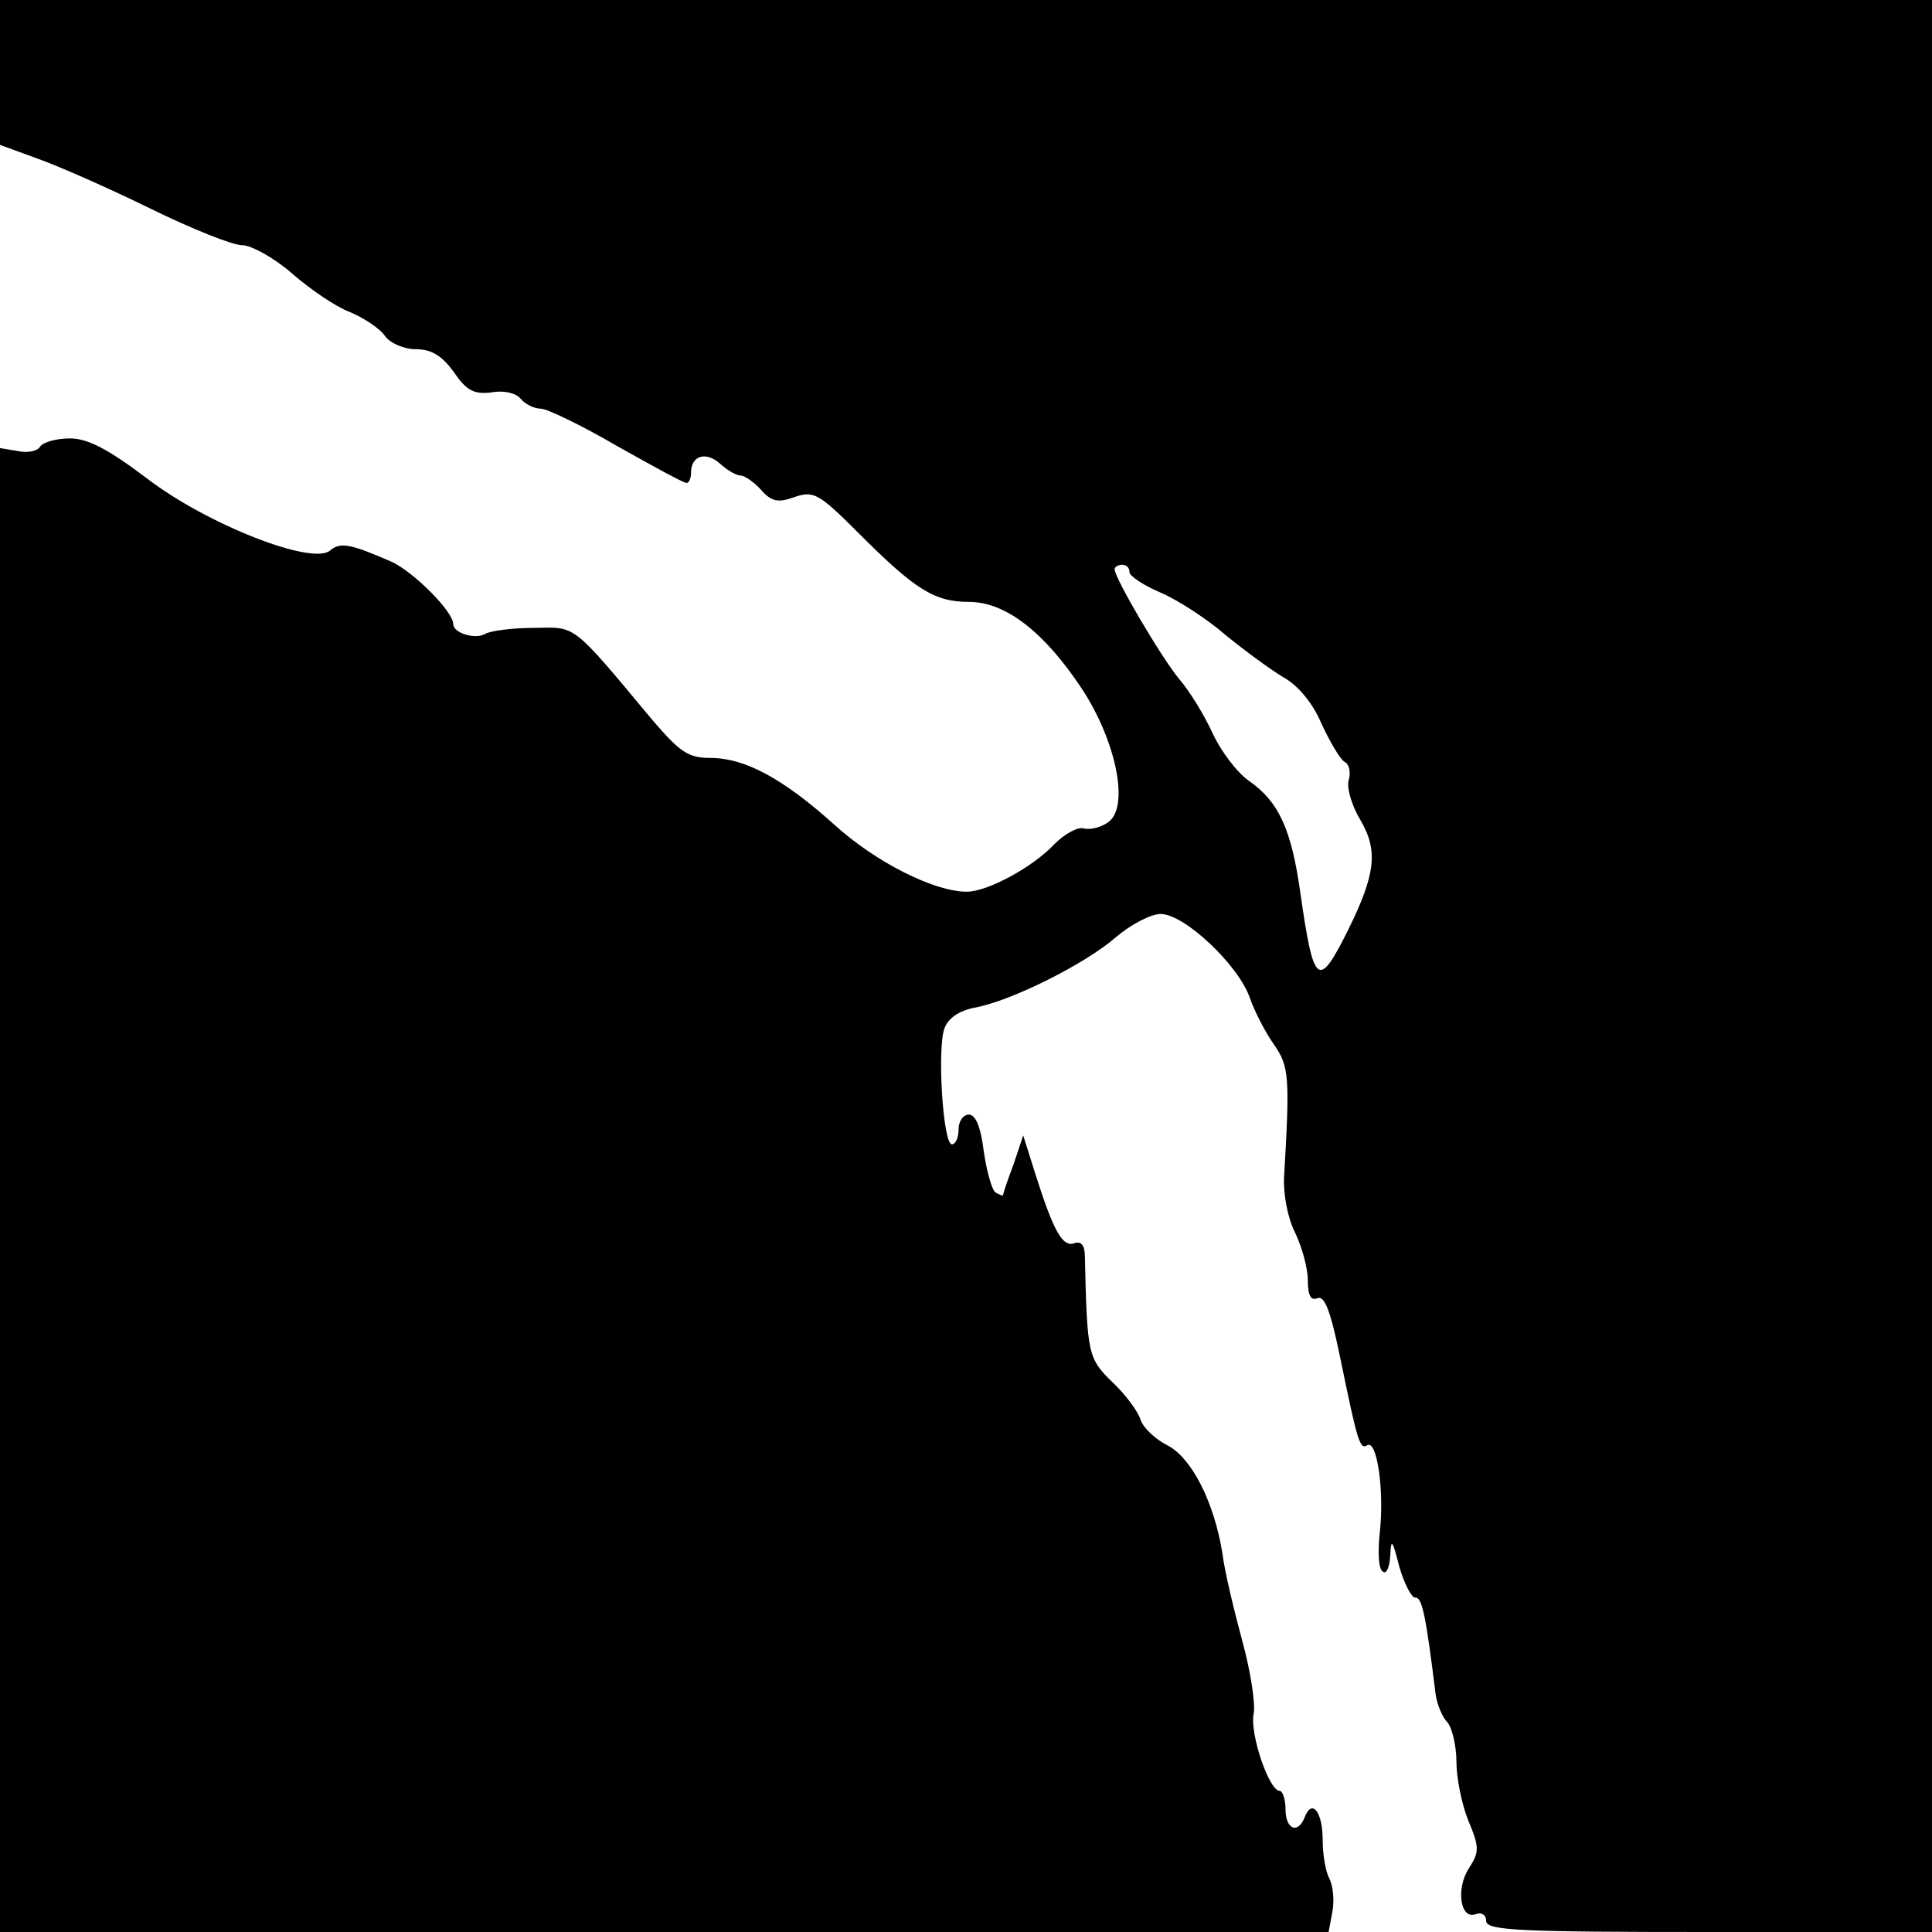 <?xml version="1.0" standalone="no"?>
<!DOCTYPE svg PUBLIC "-//W3C//DTD SVG 20010904//EN"
 "http://www.w3.org/TR/2001/REC-SVG-20010904/DTD/svg10.dtd">
<svg version="1.0" xmlns="http://www.w3.org/2000/svg"
 width="260pt" height="260pt" viewBox="0 0 260 260"
 preserveAspectRatio="xMidYMid meet">
<g transform="translate(0,260) scale(0.1,-0.1)"
fill="#000000" stroke="none">
<path d="M0 2502 l0 -97 52 -19 c28 -10 96 -40 151 -67 55 -27 110 -49 123
-49 12 0 43 -17 67 -38 24 -21 59 -45 78 -52 19 -8 40 -22 47 -32 7 -10 26
-18 42 -18 21 0 35 -9 51 -31 17 -25 27 -30 51 -27 16 3 33 -1 39 -9 6 -7 18
-13 27 -13 8 0 54 -22 102 -50 48 -27 90 -50 94 -50 3 0 6 6 6 14 0 23 20 29
39 12 10 -9 22 -16 28 -16 5 0 18 -9 27 -19 14 -16 23 -18 45 -10 26 9 33 5
86 -48 76 -76 102 -93 149 -93 49 0 101 -40 152 -117 46 -70 64 -158 36 -179
-9 -7 -24 -11 -33 -9 -8 3 -26 -7 -40 -21 -29 -31 -90 -64 -118 -64 -44 0
-123 40 -178 90 -70 63 -121 90 -167 90 -30 0 -41 8 -78 51 -110 132 -102 125
-160 124 -29 0 -58 -4 -65 -8 -13 -8 -43 1 -43 13 0 17 -53 70 -83 84 -55 24
-69 27 -83 15 -24 -20 -165 35 -246 97 -53 40 -80 54 -104 54 -18 0 -36 -5
-40 -11 -3 -6 -17 -9 -30 -6 l-24 4 0 -998 0 -999 894 0 894 0 5 27 c3 15 1
35 -4 45 -5 9 -9 32 -9 52 0 37 -14 56 -24 31 -9 -24 -26 -17 -26 10 0 14 -4
25 -8 25 -14 0 -40 76 -35 103 3 13 -4 58 -15 98 -11 41 -24 94 -27 119 -11
68 -41 128 -74 145 -16 8 -32 23 -36 34 -3 11 -20 34 -38 51 -33 32 -34 38
-37 169 0 15 -5 21 -14 18 -16 -6 -28 16 -52 91 l-17 54 -13 -39 c-8 -21 -14
-39 -14 -41 0 -2 -4 0 -10 3 -5 3 -12 28 -16 55 -4 33 -11 50 -20 50 -8 0 -14
-9 -14 -20 0 -11 -4 -20 -9 -20 -12 0 -20 129 -10 156 5 14 20 24 41 28 49 9
149 59 190 95 20 17 47 31 60 31 32 0 105 -69 120 -113 6 -17 20 -45 32 -62
21 -30 22 -43 14 -180 -1 -22 5 -55 15 -74 9 -19 17 -47 17 -64 0 -20 4 -28
13 -24 10 4 18 -19 31 -82 23 -112 26 -122 36 -116 13 8 23 -60 17 -116 -3
-27 -2 -51 4 -54 5 -4 9 6 10 22 1 23 3 21 12 -15 7 -24 17 -43 22 -42 9 0 14
-25 27 -130 2 -14 9 -31 16 -38 6 -7 12 -31 12 -53 0 -21 7 -57 16 -79 15 -36
15 -42 1 -64 -18 -27 -12 -70 9 -62 8 3 14 -1 14 -9 0 -13 43 -15 300 -15
l300 0 0 1300 0 1300 -1300 0 -1300 0 0 -98z m1520 -672 c0 -5 19 -18 43 -28
23 -10 63 -36 88 -58 26 -21 60 -46 77 -56 18 -10 38 -33 50 -61 11 -24 25
-48 31 -52 7 -3 9 -15 6 -25 -3 -10 4 -34 16 -54 24 -41 20 -73 -17 -148 -40
-80 -46 -75 -64 50 -12 86 -29 123 -69 151 -16 11 -38 40 -49 64 -11 24 -31
57 -45 73 -24 29 -87 136 -87 148 0 3 5 6 10 6 6 0 10 -4 10 -10z"/>
</g>
</svg>
